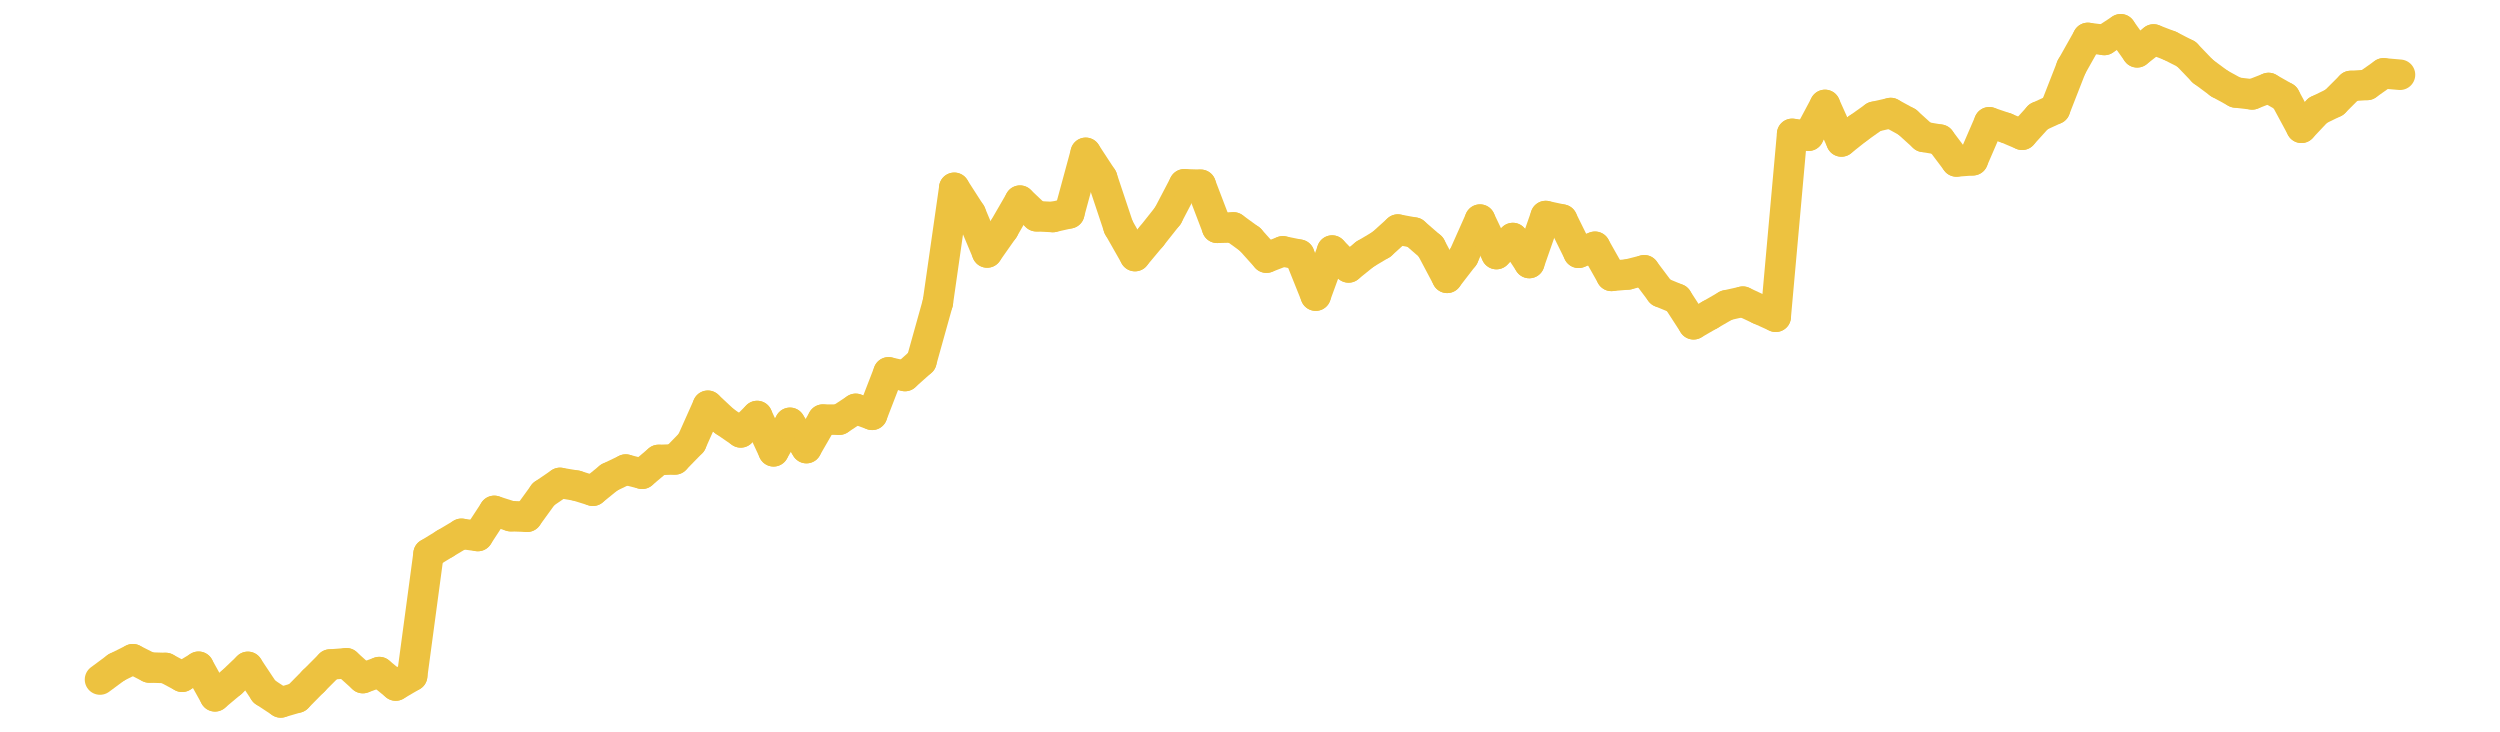<?xml version="1.0" encoding="UTF-8" standalone="no"?>
<!DOCTYPE svg PUBLIC "-//W3C//DTD SVG 1.1//EN" "http://www.w3.org/Graphics/SVG/1.1/DTD/svg11.dtd">
<svg xmlns:xlink="http://www.w3.org/1999/xlink" height="48px" version="1.1" viewBox="0 0 164 48" width="164px" x="0px" y="0px" xmlns="http://www.w3.org/2000/svg">
  <defs>
    <clipPath id="clip-1642496000">
      <rect height="48" width="164" x="0" y="0"/>
    </clipPath>
  </defs>
  <rect height="48" style="fill:rgb(255,255,255);fill-opacity:0;stroke:none;" width="164" x="0" y="0"/>
  <rect height="48" style="fill:rgb(255,255,255);fill-opacity:0;stroke:none;" width="164" x="0" y="0"/>
  <g clip-path="url(#clip-1642496000)">
    <line style="fill:none;stroke:rgb(237,194,64);stroke-width:2;stroke-miterlimit:10;stroke-linecap:round;" x1="6.56" x2="7.638" y1="44.578" y2="43.78"/>
    <line style="fill:none;stroke:rgb(237,194,64);stroke-width:2;stroke-miterlimit:10;stroke-linecap:round;" x1="7.638" x2="8.715" y1="43.78" y2="43.244"/>
    <line style="fill:none;stroke:rgb(237,194,64);stroke-width:2;stroke-miterlimit:10;stroke-linecap:round;" x1="8.715" x2="9.793" y1="43.244" y2="43.788"/>
    <line style="fill:none;stroke:rgb(237,194,64);stroke-width:2;stroke-miterlimit:10;stroke-linecap:round;" x1="9.793" x2="10.871" y1="43.788" y2="43.82"/>
    <line style="fill:none;stroke:rgb(237,194,64);stroke-width:2;stroke-miterlimit:10;stroke-linecap:round;" x1="10.871" x2="11.949" y1="43.82" y2="44.396"/>
    <line style="fill:none;stroke:rgb(237,194,64);stroke-width:2;stroke-miterlimit:10;stroke-linecap:round;" x1="11.949" x2="13.026" y1="44.396" y2="43.739"/>
    <line style="fill:none;stroke:rgb(237,194,64);stroke-width:2;stroke-miterlimit:10;stroke-linecap:round;" x1="13.026" x2="14.104" y1="43.739" y2="45.678"/>
    <line style="fill:none;stroke:rgb(237,194,64);stroke-width:2;stroke-miterlimit:10;stroke-linecap:round;" x1="14.104" x2="15.182" y1="45.678" y2="44.774"/>
    <line style="fill:none;stroke:rgb(237,194,64);stroke-width:2;stroke-miterlimit:10;stroke-linecap:round;" x1="15.182" x2="16.259" y1="44.774" y2="43.747"/>
    <line style="fill:none;stroke:rgb(237,194,64);stroke-width:2;stroke-miterlimit:10;stroke-linecap:round;" x1="16.259" x2="17.337" y1="43.747" y2="45.368"/>
    <line style="fill:none;stroke:rgb(237,194,64);stroke-width:2;stroke-miterlimit:10;stroke-linecap:round;" x1="17.337" x2="18.415" y1="45.368" y2="46.08"/>
    <line style="fill:none;stroke:rgb(237,194,64);stroke-width:2;stroke-miterlimit:10;stroke-linecap:round;" x1="18.415" x2="19.493" y1="46.08" y2="45.766"/>
    <line style="fill:none;stroke:rgb(237,194,64);stroke-width:2;stroke-miterlimit:10;stroke-linecap:round;" x1="19.493" x2="20.57" y1="45.766" y2="44.675"/>
    <line style="fill:none;stroke:rgb(237,194,64);stroke-width:2;stroke-miterlimit:10;stroke-linecap:round;" x1="20.57" x2="21.648" y1="44.675" y2="43.593"/>
    <line style="fill:none;stroke:rgb(237,194,64);stroke-width:2;stroke-miterlimit:10;stroke-linecap:round;" x1="21.648" x2="22.726" y1="43.593" y2="43.511"/>
    <line style="fill:none;stroke:rgb(237,194,64);stroke-width:2;stroke-miterlimit:10;stroke-linecap:round;" x1="22.726" x2="23.803" y1="43.511" y2="44.482"/>
    <line style="fill:none;stroke:rgb(237,194,64);stroke-width:2;stroke-miterlimit:10;stroke-linecap:round;" x1="23.803" x2="24.881" y1="44.482" y2="44.089"/>
    <line style="fill:none;stroke:rgb(237,194,64);stroke-width:2;stroke-miterlimit:10;stroke-linecap:round;" x1="24.881" x2="25.959" y1="44.089" y2="44.972"/>
    <line style="fill:none;stroke:rgb(237,194,64);stroke-width:2;stroke-miterlimit:10;stroke-linecap:round;" x1="25.959" x2="27.037" y1="44.972" y2="44.339"/>
    <line style="fill:none;stroke:rgb(237,194,64);stroke-width:2;stroke-miterlimit:10;stroke-linecap:round;" x1="27.037" x2="28.114" y1="44.339" y2="36.322"/>
    <line style="fill:none;stroke:rgb(237,194,64);stroke-width:2;stroke-miterlimit:10;stroke-linecap:round;" x1="28.114" x2="29.192" y1="36.322" y2="35.661"/>
    <line style="fill:none;stroke:rgb(237,194,64);stroke-width:2;stroke-miterlimit:10;stroke-linecap:round;" x1="29.192" x2="30.27" y1="35.661" y2="35.018"/>
    <line style="fill:none;stroke:rgb(237,194,64);stroke-width:2;stroke-miterlimit:10;stroke-linecap:round;" x1="30.27" x2="31.347" y1="35.018" y2="35.162"/>
    <line style="fill:none;stroke:rgb(237,194,64);stroke-width:2;stroke-miterlimit:10;stroke-linecap:round;" x1="31.347" x2="32.425" y1="35.162" y2="33.514"/>
    <line style="fill:none;stroke:rgb(237,194,64);stroke-width:2;stroke-miterlimit:10;stroke-linecap:round;" x1="32.425" x2="33.503" y1="33.514" y2="33.86"/>
    <line style="fill:none;stroke:rgb(237,194,64);stroke-width:2;stroke-miterlimit:10;stroke-linecap:round;" x1="33.503" x2="34.581" y1="33.86" y2="33.898"/>
    <line style="fill:none;stroke:rgb(237,194,64);stroke-width:2;stroke-miterlimit:10;stroke-linecap:round;" x1="34.581" x2="35.658" y1="33.898" y2="32.414"/>
    <line style="fill:none;stroke:rgb(237,194,64);stroke-width:2;stroke-miterlimit:10;stroke-linecap:round;" x1="35.658" x2="36.736" y1="32.414" y2="31.678"/>
    <line style="fill:none;stroke:rgb(237,194,64);stroke-width:2;stroke-miterlimit:10;stroke-linecap:round;" x1="36.736" x2="37.814" y1="31.678" y2="31.858"/>
    <line style="fill:none;stroke:rgb(237,194,64);stroke-width:2;stroke-miterlimit:10;stroke-linecap:round;" x1="37.814" x2="38.891" y1="31.858" y2="32.193"/>
    <line style="fill:none;stroke:rgb(237,194,64);stroke-width:2;stroke-miterlimit:10;stroke-linecap:round;" x1="38.891" x2="39.969" y1="32.193" y2="31.32"/>
    <line style="fill:none;stroke:rgb(237,194,64);stroke-width:2;stroke-miterlimit:10;stroke-linecap:round;" x1="39.969" x2="41.047" y1="31.32" y2="30.803"/>
    <line style="fill:none;stroke:rgb(237,194,64);stroke-width:2;stroke-miterlimit:10;stroke-linecap:round;" x1="41.047" x2="42.125" y1="30.803" y2="31.079"/>
    <line style="fill:none;stroke:rgb(237,194,64);stroke-width:2;stroke-miterlimit:10;stroke-linecap:round;" x1="42.125" x2="43.202" y1="31.079" y2="30.172"/>
    <line style="fill:none;stroke:rgb(237,194,64);stroke-width:2;stroke-miterlimit:10;stroke-linecap:round;" x1="43.202" x2="44.28" y1="30.172" y2="30.137"/>
    <line style="fill:none;stroke:rgb(237,194,64);stroke-width:2;stroke-miterlimit:10;stroke-linecap:round;" x1="44.28" x2="45.358" y1="30.137" y2="29.03"/>
    <line style="fill:none;stroke:rgb(237,194,64);stroke-width:2;stroke-miterlimit:10;stroke-linecap:round;" x1="45.358" x2="46.435" y1="29.03" y2="26.618"/>
    <line style="fill:none;stroke:rgb(237,194,64);stroke-width:2;stroke-miterlimit:10;stroke-linecap:round;" x1="46.435" x2="47.513" y1="26.618" y2="27.624"/>
    <line style="fill:none;stroke:rgb(237,194,64);stroke-width:2;stroke-miterlimit:10;stroke-linecap:round;" x1="47.513" x2="48.591" y1="27.624" y2="28.365"/>
    <line style="fill:none;stroke:rgb(237,194,64);stroke-width:2;stroke-miterlimit:10;stroke-linecap:round;" x1="48.591" x2="49.669" y1="28.365" y2="27.29"/>
    <line style="fill:none;stroke:rgb(237,194,64);stroke-width:2;stroke-miterlimit:10;stroke-linecap:round;" x1="49.669" x2="50.746" y1="27.29" y2="29.605"/>
    <line style="fill:none;stroke:rgb(237,194,64);stroke-width:2;stroke-miterlimit:10;stroke-linecap:round;" x1="50.746" x2="51.824" y1="29.605" y2="27.737"/>
    <line style="fill:none;stroke:rgb(237,194,64);stroke-width:2;stroke-miterlimit:10;stroke-linecap:round;" x1="51.824" x2="52.902" y1="27.737" y2="29.396"/>
    <line style="fill:none;stroke:rgb(237,194,64);stroke-width:2;stroke-miterlimit:10;stroke-linecap:round;" x1="52.902" x2="53.979" y1="29.396" y2="27.527"/>
    <line style="fill:none;stroke:rgb(237,194,64);stroke-width:2;stroke-miterlimit:10;stroke-linecap:round;" x1="53.979" x2="55.057" y1="27.527" y2="27.53"/>
    <line style="fill:none;stroke:rgb(237,194,64);stroke-width:2;stroke-miterlimit:10;stroke-linecap:round;" x1="55.057" x2="56.135" y1="27.53" y2="26.821"/>
    <line style="fill:none;stroke:rgb(237,194,64);stroke-width:2;stroke-miterlimit:10;stroke-linecap:round;" x1="56.135" x2="57.213" y1="26.821" y2="27.212"/>
    <line style="fill:none;stroke:rgb(237,194,64);stroke-width:2;stroke-miterlimit:10;stroke-linecap:round;" x1="57.213" x2="58.29" y1="27.212" y2="24.426"/>
    <line style="fill:none;stroke:rgb(237,194,64);stroke-width:2;stroke-miterlimit:10;stroke-linecap:round;" x1="58.29" x2="59.368" y1="24.426" y2="24.667"/>
    <line style="fill:none;stroke:rgb(237,194,64);stroke-width:2;stroke-miterlimit:10;stroke-linecap:round;" x1="59.368" x2="60.446" y1="24.667" y2="23.705"/>
    <line style="fill:none;stroke:rgb(237,194,64);stroke-width:2;stroke-miterlimit:10;stroke-linecap:round;" x1="60.446" x2="61.523" y1="23.705" y2="19.85"/>
    <line style="fill:none;stroke:rgb(237,194,64);stroke-width:2;stroke-miterlimit:10;stroke-linecap:round;" x1="61.523" x2="62.601" y1="19.85" y2="12.32"/>
    <line style="fill:none;stroke:rgb(237,194,64);stroke-width:2;stroke-miterlimit:10;stroke-linecap:round;" x1="62.601" x2="63.679" y1="12.32" y2="13.998"/>
    <line style="fill:none;stroke:rgb(237,194,64);stroke-width:2;stroke-miterlimit:10;stroke-linecap:round;" x1="63.679" x2="64.757" y1="13.998" y2="16.563"/>
    <line style="fill:none;stroke:rgb(237,194,64);stroke-width:2;stroke-miterlimit:10;stroke-linecap:round;" x1="64.757" x2="65.834" y1="16.563" y2="15.03"/>
    <line style="fill:none;stroke:rgb(237,194,64);stroke-width:2;stroke-miterlimit:10;stroke-linecap:round;" x1="65.834" x2="66.912" y1="15.03" y2="13.163"/>
    <line style="fill:none;stroke:rgb(237,194,64);stroke-width:2;stroke-miterlimit:10;stroke-linecap:round;" x1="66.912" x2="67.99" y1="13.163" y2="14.185"/>
    <line style="fill:none;stroke:rgb(237,194,64);stroke-width:2;stroke-miterlimit:10;stroke-linecap:round;" x1="67.99" x2="69.067" y1="14.185" y2="14.236"/>
    <line style="fill:none;stroke:rgb(237,194,64);stroke-width:2;stroke-miterlimit:10;stroke-linecap:round;" x1="69.067" x2="70.145" y1="14.236" y2="13.994"/>
    <line style="fill:none;stroke:rgb(237,194,64);stroke-width:2;stroke-miterlimit:10;stroke-linecap:round;" x1="70.145" x2="71.223" y1="13.994" y2="10.026"/>
    <line style="fill:none;stroke:rgb(237,194,64);stroke-width:2;stroke-miterlimit:10;stroke-linecap:round;" x1="71.223" x2="72.301" y1="10.026" y2="11.674"/>
    <line style="fill:none;stroke:rgb(237,194,64);stroke-width:2;stroke-miterlimit:10;stroke-linecap:round;" x1="72.301" x2="73.378" y1="11.674" y2="14.903"/>
    <line style="fill:none;stroke:rgb(237,194,64);stroke-width:2;stroke-miterlimit:10;stroke-linecap:round;" x1="73.378" x2="74.456" y1="14.903" y2="16.799"/>
    <line style="fill:none;stroke:rgb(237,194,64);stroke-width:2;stroke-miterlimit:10;stroke-linecap:round;" x1="74.456" x2="75.534" y1="16.799" y2="15.509"/>
    <line style="fill:none;stroke:rgb(237,194,64);stroke-width:2;stroke-miterlimit:10;stroke-linecap:round;" x1="75.534" x2="76.611" y1="15.509" y2="14.151"/>
    <line style="fill:none;stroke:rgb(237,194,64);stroke-width:2;stroke-miterlimit:10;stroke-linecap:round;" x1="76.611" x2="77.689" y1="14.151" y2="12.09"/>
    <line style="fill:none;stroke:rgb(237,194,64);stroke-width:2;stroke-miterlimit:10;stroke-linecap:round;" x1="77.689" x2="78.767" y1="12.09" y2="12.122"/>
    <line style="fill:none;stroke:rgb(237,194,64);stroke-width:2;stroke-miterlimit:10;stroke-linecap:round;" x1="78.767" x2="79.845" y1="12.122" y2="14.944"/>
    <line style="fill:none;stroke:rgb(237,194,64);stroke-width:2;stroke-miterlimit:10;stroke-linecap:round;" x1="79.845" x2="80.922" y1="14.944" y2="14.92"/>
    <line style="fill:none;stroke:rgb(237,194,64);stroke-width:2;stroke-miterlimit:10;stroke-linecap:round;" x1="80.922" x2="82" y1="14.92" y2="15.702"/>
    <line style="fill:none;stroke:rgb(237,194,64);stroke-width:2;stroke-miterlimit:10;stroke-linecap:round;" x1="82" x2="83.078" y1="15.702" y2="16.902"/>
    <line style="fill:none;stroke:rgb(237,194,64);stroke-width:2;stroke-miterlimit:10;stroke-linecap:round;" x1="83.078" x2="84.155" y1="16.902" y2="16.487"/>
    <line style="fill:none;stroke:rgb(237,194,64);stroke-width:2;stroke-miterlimit:10;stroke-linecap:round;" x1="84.155" x2="85.233" y1="16.487" y2="16.707"/>
    <line style="fill:none;stroke:rgb(237,194,64);stroke-width:2;stroke-miterlimit:10;stroke-linecap:round;" x1="85.233" x2="86.311" y1="16.707" y2="19.393"/>
    <line style="fill:none;stroke:rgb(237,194,64);stroke-width:2;stroke-miterlimit:10;stroke-linecap:round;" x1="86.311" x2="87.389" y1="19.393" y2="16.437"/>
    <line style="fill:none;stroke:rgb(237,194,64);stroke-width:2;stroke-miterlimit:10;stroke-linecap:round;" x1="87.389" x2="88.466" y1="16.437" y2="17.544"/>
    <line style="fill:none;stroke:rgb(237,194,64);stroke-width:2;stroke-miterlimit:10;stroke-linecap:round;" x1="88.466" x2="89.544" y1="17.544" y2="16.673"/>
    <line style="fill:none;stroke:rgb(237,194,64);stroke-width:2;stroke-miterlimit:10;stroke-linecap:round;" x1="89.544" x2="90.622" y1="16.673" y2="16.03"/>
    <line style="fill:none;stroke:rgb(237,194,64);stroke-width:2;stroke-miterlimit:10;stroke-linecap:round;" x1="90.622" x2="91.699" y1="16.03" y2="15.059"/>
    <line style="fill:none;stroke:rgb(237,194,64);stroke-width:2;stroke-miterlimit:10;stroke-linecap:round;" x1="91.699" x2="92.777" y1="15.059" y2="15.258"/>
    <line style="fill:none;stroke:rgb(237,194,64);stroke-width:2;stroke-miterlimit:10;stroke-linecap:round;" x1="92.777" x2="93.855" y1="15.258" y2="16.193"/>
    <line style="fill:none;stroke:rgb(237,194,64);stroke-width:2;stroke-miterlimit:10;stroke-linecap:round;" x1="93.855" x2="94.933" y1="16.193" y2="18.226"/>
    <line style="fill:none;stroke:rgb(237,194,64);stroke-width:2;stroke-miterlimit:10;stroke-linecap:round;" x1="94.933" x2="96.01" y1="18.226" y2="16.827"/>
    <line style="fill:none;stroke:rgb(237,194,64);stroke-width:2;stroke-miterlimit:10;stroke-linecap:round;" x1="96.01" x2="97.088" y1="16.827" y2="14.406"/>
    <line style="fill:none;stroke:rgb(237,194,64);stroke-width:2;stroke-miterlimit:10;stroke-linecap:round;" x1="97.088" x2="98.166" y1="14.406" y2="16.667"/>
    <line style="fill:none;stroke:rgb(237,194,64);stroke-width:2;stroke-miterlimit:10;stroke-linecap:round;" x1="98.166" x2="99.243" y1="16.667" y2="15.615"/>
    <line style="fill:none;stroke:rgb(237,194,64);stroke-width:2;stroke-miterlimit:10;stroke-linecap:round;" x1="99.243" x2="100.321" y1="15.615" y2="17.254"/>
    <line style="fill:none;stroke:rgb(237,194,64);stroke-width:2;stroke-miterlimit:10;stroke-linecap:round;" x1="100.321" x2="101.399" y1="17.254" y2="14.172"/>
    <line style="fill:none;stroke:rgb(237,194,64);stroke-width:2;stroke-miterlimit:10;stroke-linecap:round;" x1="101.399" x2="102.477" y1="14.172" y2="14.404"/>
    <line style="fill:none;stroke:rgb(237,194,64);stroke-width:2;stroke-miterlimit:10;stroke-linecap:round;" x1="102.477" x2="103.554" y1="14.404" y2="16.583"/>
    <line style="fill:none;stroke:rgb(237,194,64);stroke-width:2;stroke-miterlimit:10;stroke-linecap:round;" x1="103.554" x2="104.632" y1="16.583" y2="16.188"/>
    <line style="fill:none;stroke:rgb(237,194,64);stroke-width:2;stroke-miterlimit:10;stroke-linecap:round;" x1="104.632" x2="105.71" y1="16.188" y2="18.098"/>
    <line style="fill:none;stroke:rgb(237,194,64);stroke-width:2;stroke-miterlimit:10;stroke-linecap:round;" x1="105.71" x2="106.787" y1="18.098" y2="18.004"/>
    <line style="fill:none;stroke:rgb(237,194,64);stroke-width:2;stroke-miterlimit:10;stroke-linecap:round;" x1="106.787" x2="107.865" y1="18.004" y2="17.73"/>
    <line style="fill:none;stroke:rgb(237,194,64);stroke-width:2;stroke-miterlimit:10;stroke-linecap:round;" x1="107.865" x2="108.943" y1="17.73" y2="19.163"/>
    <line style="fill:none;stroke:rgb(237,194,64);stroke-width:2;stroke-miterlimit:10;stroke-linecap:round;" x1="108.943" x2="110.021" y1="19.163" y2="19.608"/>
    <line style="fill:none;stroke:rgb(237,194,64);stroke-width:2;stroke-miterlimit:10;stroke-linecap:round;" x1="110.021" x2="111.098" y1="19.608" y2="21.272"/>
    <line style="fill:none;stroke:rgb(237,194,64);stroke-width:2;stroke-miterlimit:10;stroke-linecap:round;" x1="111.098" x2="112.176" y1="21.272" y2="20.651"/>
    <line style="fill:none;stroke:rgb(237,194,64);stroke-width:2;stroke-miterlimit:10;stroke-linecap:round;" x1="112.176" x2="113.254" y1="20.651" y2="20.029"/>
    <line style="fill:none;stroke:rgb(237,194,64);stroke-width:2;stroke-miterlimit:10;stroke-linecap:round;" x1="113.254" x2="114.331" y1="20.029" y2="19.789"/>
    <line style="fill:none;stroke:rgb(237,194,64);stroke-width:2;stroke-miterlimit:10;stroke-linecap:round;" x1="114.331" x2="115.409" y1="19.789" y2="20.291"/>
    <line style="fill:none;stroke:rgb(237,194,64);stroke-width:2;stroke-miterlimit:10;stroke-linecap:round;" x1="115.409" x2="116.487" y1="20.291" y2="20.779"/>
    <line style="fill:none;stroke:rgb(237,194,64);stroke-width:2;stroke-miterlimit:10;stroke-linecap:round;" x1="116.487" x2="117.565" y1="20.779" y2="8.782"/>
    <line style="fill:none;stroke:rgb(237,194,64);stroke-width:2;stroke-miterlimit:10;stroke-linecap:round;" x1="117.565" x2="118.642" y1="8.782" y2="8.902"/>
    <line style="fill:none;stroke:rgb(237,194,64);stroke-width:2;stroke-miterlimit:10;stroke-linecap:round;" x1="118.642" x2="119.72" y1="8.902" y2="6.883"/>
    <line style="fill:none;stroke:rgb(237,194,64);stroke-width:2;stroke-miterlimit:10;stroke-linecap:round;" x1="119.72" x2="120.798" y1="6.883" y2="9.28"/>
    <line style="fill:none;stroke:rgb(237,194,64);stroke-width:2;stroke-miterlimit:10;stroke-linecap:round;" x1="120.798" x2="121.875" y1="9.28" y2="8.425"/>
    <line style="fill:none;stroke:rgb(237,194,64);stroke-width:2;stroke-miterlimit:10;stroke-linecap:round;" x1="121.875" x2="122.953" y1="8.425" y2="7.659"/>
    <line style="fill:none;stroke:rgb(237,194,64);stroke-width:2;stroke-miterlimit:10;stroke-linecap:round;" x1="122.953" x2="124.031" y1="7.659" y2="7.415"/>
    <line style="fill:none;stroke:rgb(237,194,64);stroke-width:2;stroke-miterlimit:10;stroke-linecap:round;" x1="124.031" x2="125.109" y1="7.415" y2="8.004"/>
    <line style="fill:none;stroke:rgb(237,194,64);stroke-width:2;stroke-miterlimit:10;stroke-linecap:round;" x1="125.109" x2="126.186" y1="8.004" y2="8.979"/>
    <line style="fill:none;stroke:rgb(237,194,64);stroke-width:2;stroke-miterlimit:10;stroke-linecap:round;" x1="126.186" x2="127.264" y1="8.979" y2="9.161"/>
    <line style="fill:none;stroke:rgb(237,194,64);stroke-width:2;stroke-miterlimit:10;stroke-linecap:round;" x1="127.264" x2="128.342" y1="9.161" y2="10.592"/>
    <line style="fill:none;stroke:rgb(237,194,64);stroke-width:2;stroke-miterlimit:10;stroke-linecap:round;" x1="128.342" x2="129.419" y1="10.592" y2="10.512"/>
    <line style="fill:none;stroke:rgb(237,194,64);stroke-width:2;stroke-miterlimit:10;stroke-linecap:round;" x1="129.419" x2="130.497" y1="10.512" y2="8.021"/>
    <line style="fill:none;stroke:rgb(237,194,64);stroke-width:2;stroke-miterlimit:10;stroke-linecap:round;" x1="130.497" x2="131.575" y1="8.021" y2="8.386"/>
    <line style="fill:none;stroke:rgb(237,194,64);stroke-width:2;stroke-miterlimit:10;stroke-linecap:round;" x1="131.575" x2="132.653" y1="8.386" y2="8.841"/>
    <line style="fill:none;stroke:rgb(237,194,64);stroke-width:2;stroke-miterlimit:10;stroke-linecap:round;" x1="132.653" x2="133.73" y1="8.841" y2="7.654"/>
    <line style="fill:none;stroke:rgb(237,194,64);stroke-width:2;stroke-miterlimit:10;stroke-linecap:round;" x1="133.73" x2="134.808" y1="7.654" y2="7.158"/>
    <line style="fill:none;stroke:rgb(237,194,64);stroke-width:2;stroke-miterlimit:10;stroke-linecap:round;" x1="134.808" x2="135.886" y1="7.158" y2="4.401"/>
    <line style="fill:none;stroke:rgb(237,194,64);stroke-width:2;stroke-miterlimit:10;stroke-linecap:round;" x1="135.886" x2="136.963" y1="4.401" y2="2.487"/>
    <line style="fill:none;stroke:rgb(237,194,64);stroke-width:2;stroke-miterlimit:10;stroke-linecap:round;" x1="136.963" x2="138.041" y1="2.487" y2="2.622"/>
    <line style="fill:none;stroke:rgb(237,194,64);stroke-width:2;stroke-miterlimit:10;stroke-linecap:round;" x1="138.041" x2="139.119" y1="2.622" y2="1.92"/>
    <line style="fill:none;stroke:rgb(237,194,64);stroke-width:2;stroke-miterlimit:10;stroke-linecap:round;" x1="139.119" x2="140.197" y1="1.92" y2="3.431"/>
    <line style="fill:none;stroke:rgb(237,194,64);stroke-width:2;stroke-miterlimit:10;stroke-linecap:round;" x1="140.197" x2="141.274" y1="3.431" y2="2.589"/>
    <line style="fill:none;stroke:rgb(237,194,64);stroke-width:2;stroke-miterlimit:10;stroke-linecap:round;" x1="141.274" x2="142.352" y1="2.589" y2="3.003"/>
    <line style="fill:none;stroke:rgb(237,194,64);stroke-width:2;stroke-miterlimit:10;stroke-linecap:round;" x1="142.352" x2="143.43" y1="3.003" y2="3.555"/>
    <line style="fill:none;stroke:rgb(237,194,64);stroke-width:2;stroke-miterlimit:10;stroke-linecap:round;" x1="143.43" x2="144.507" y1="3.555" y2="4.676"/>
    <line style="fill:none;stroke:rgb(237,194,64);stroke-width:2;stroke-miterlimit:10;stroke-linecap:round;" x1="144.507" x2="145.585" y1="4.676" y2="5.475"/>
    <line style="fill:none;stroke:rgb(237,194,64);stroke-width:2;stroke-miterlimit:10;stroke-linecap:round;" x1="145.585" x2="146.663" y1="5.475" y2="6.066"/>
    <line style="fill:none;stroke:rgb(237,194,64);stroke-width:2;stroke-miterlimit:10;stroke-linecap:round;" x1="146.663" x2="147.741" y1="6.066" y2="6.192"/>
    <line style="fill:none;stroke:rgb(237,194,64);stroke-width:2;stroke-miterlimit:10;stroke-linecap:round;" x1="147.741" x2="148.818" y1="6.192" y2="5.772"/>
    <line style="fill:none;stroke:rgb(237,194,64);stroke-width:2;stroke-miterlimit:10;stroke-linecap:round;" x1="148.818" x2="149.896" y1="5.772" y2="6.385"/>
    <line style="fill:none;stroke:rgb(237,194,64);stroke-width:2;stroke-miterlimit:10;stroke-linecap:round;" x1="149.896" x2="150.974" y1="6.385" y2="8.383"/>
    <line style="fill:none;stroke:rgb(237,194,64);stroke-width:2;stroke-miterlimit:10;stroke-linecap:round;" x1="150.974" x2="152.051" y1="8.383" y2="7.24"/>
    <line style="fill:none;stroke:rgb(237,194,64);stroke-width:2;stroke-miterlimit:10;stroke-linecap:round;" x1="152.051" x2="153.129" y1="7.24" y2="6.715"/>
    <line style="fill:none;stroke:rgb(237,194,64);stroke-width:2;stroke-miterlimit:10;stroke-linecap:round;" x1="153.129" x2="154.207" y1="6.715" y2="5.64"/>
    <line style="fill:none;stroke:rgb(237,194,64);stroke-width:2;stroke-miterlimit:10;stroke-linecap:round;" x1="154.207" x2="155.285" y1="5.64" y2="5.571"/>
    <line style="fill:none;stroke:rgb(237,194,64);stroke-width:2;stroke-miterlimit:10;stroke-linecap:round;" x1="155.285" x2="156.362" y1="5.571" y2="4.811"/>
    <line style="fill:none;stroke:rgb(237,194,64);stroke-width:2;stroke-miterlimit:10;stroke-linecap:round;" x1="156.362" x2="157.44" y1="4.811" y2="4.904"/>
  </g>
</svg>
